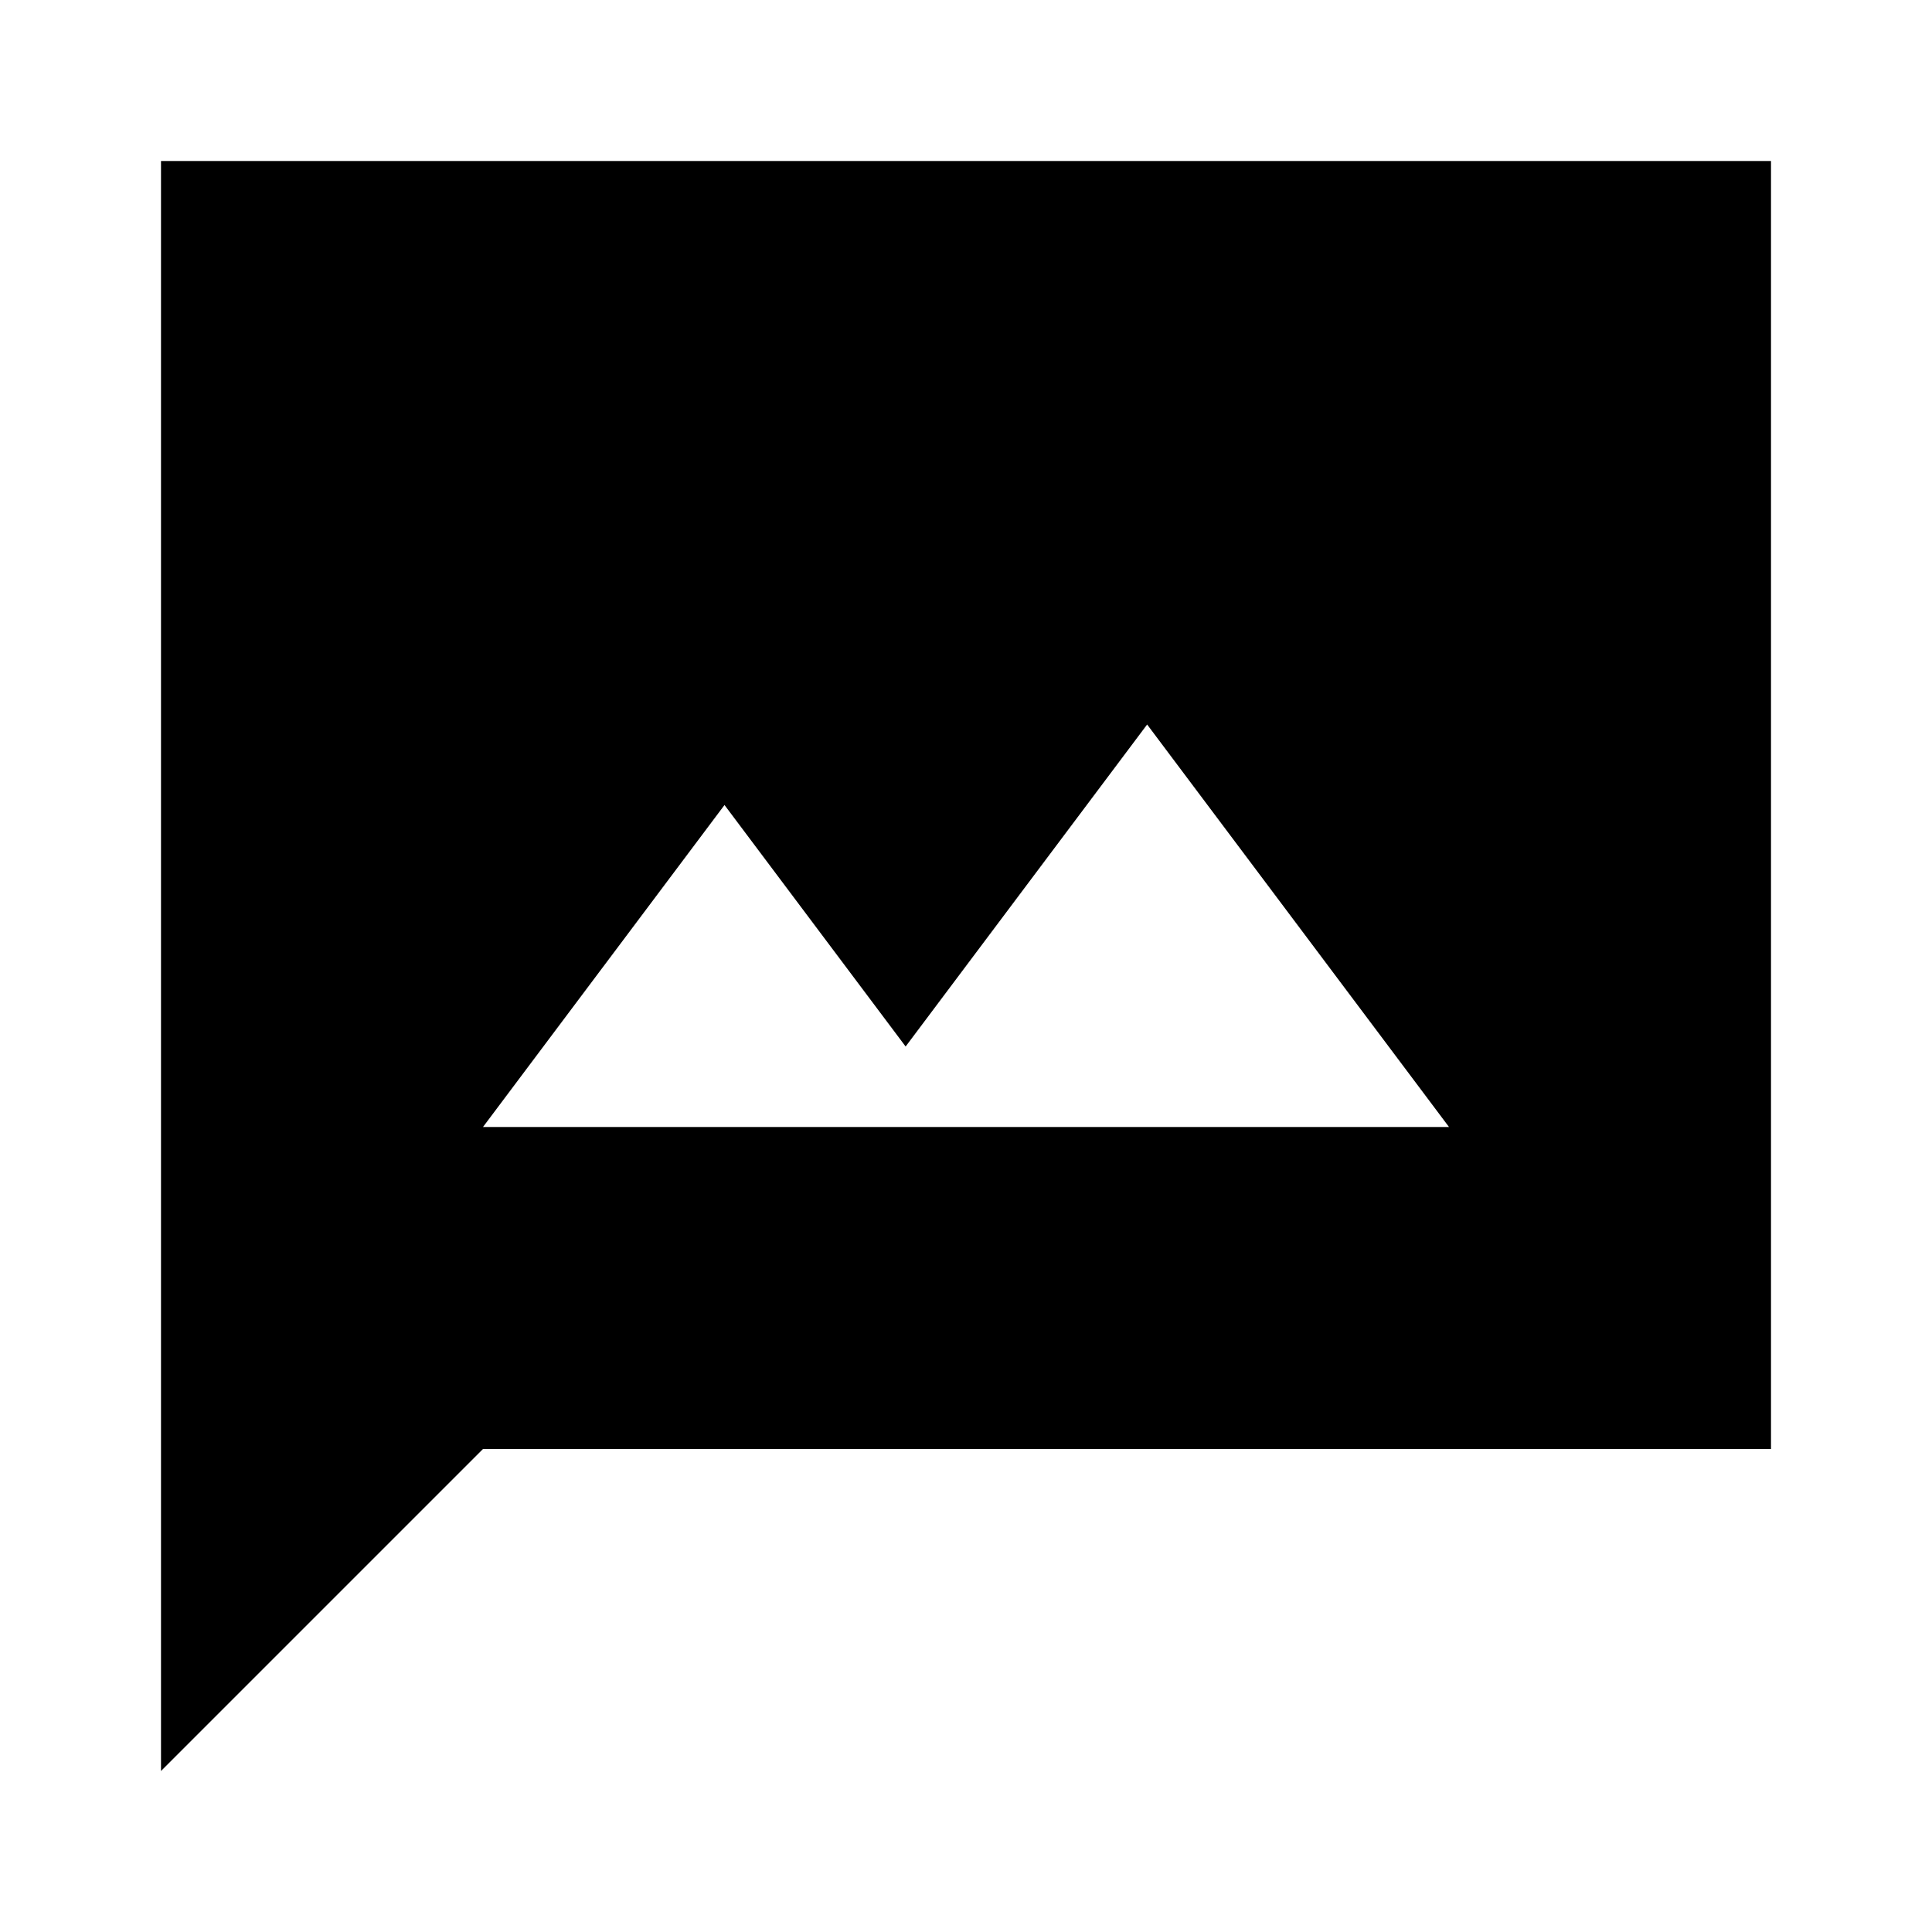 <?xml version="1.0" encoding="utf-8"?>
<!-- Generator: www.svgicons.com -->
<svg xmlns="http://www.w3.org/2000/svg" width="800" height="800" viewBox="0 0 24 24">
<path fill="currentColor" d="M6 14h12l-3.75-5l-3 4L9 10zm-4 8V2h20v16H6z"/>
</svg>